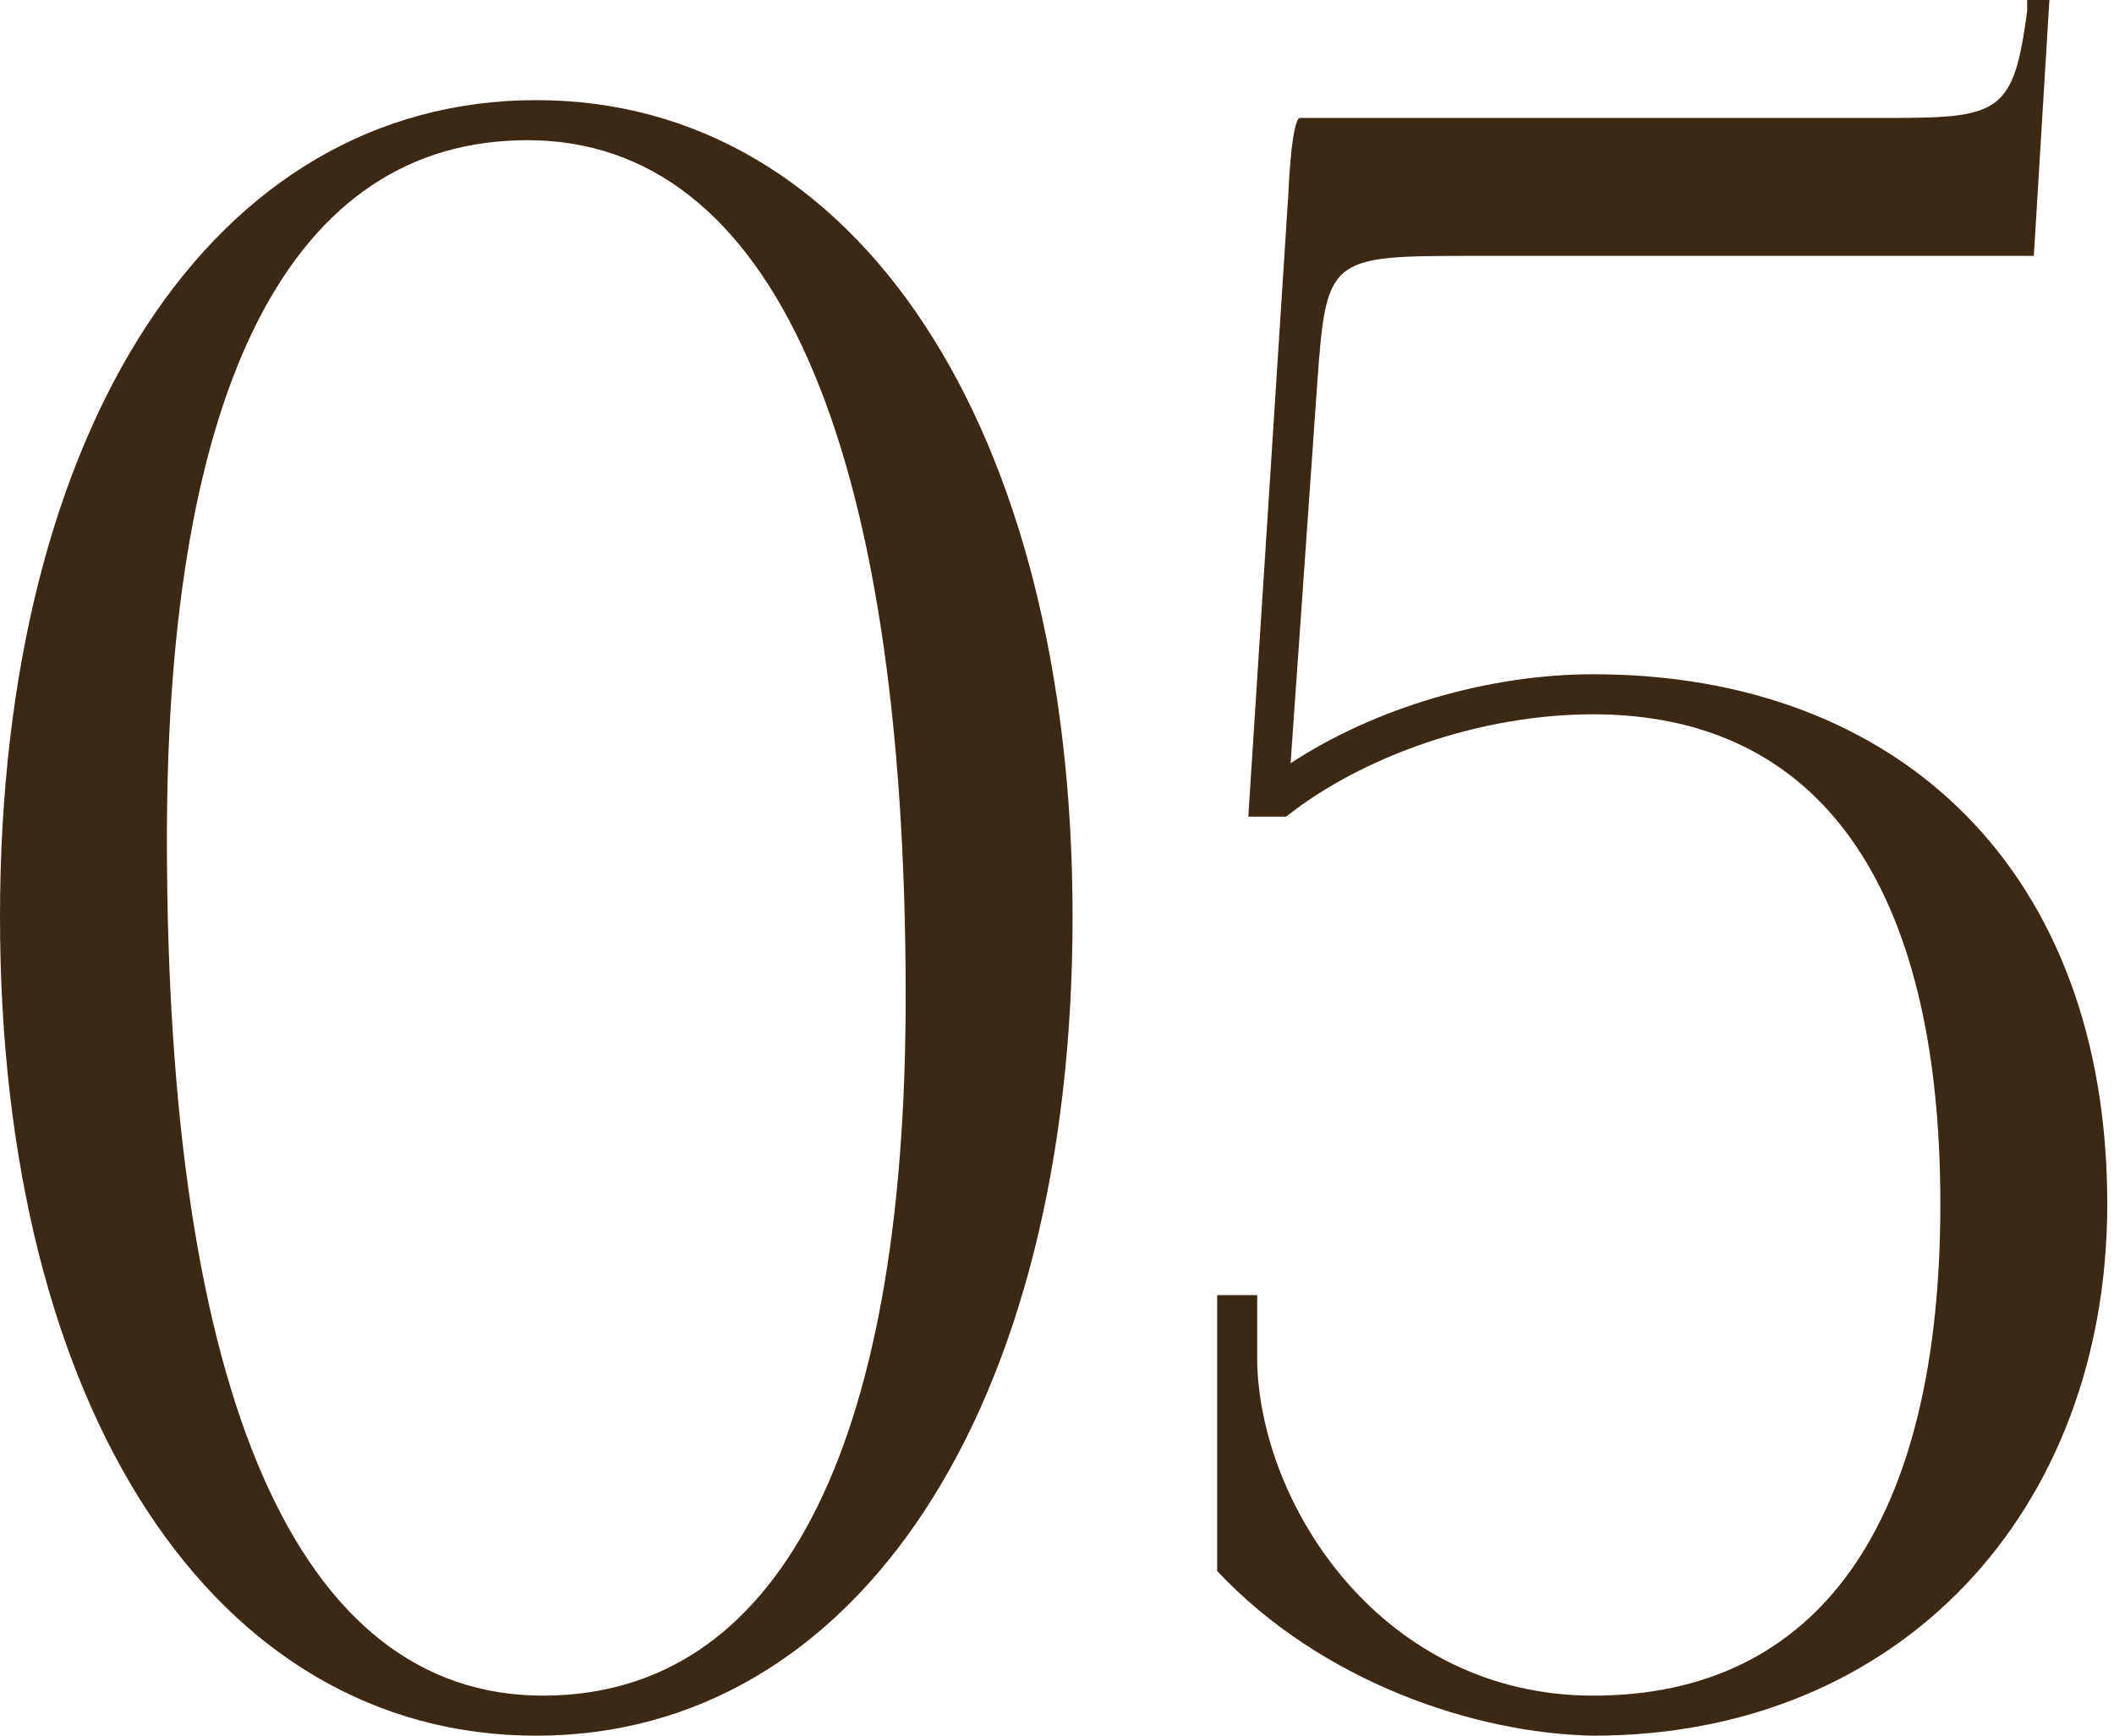 <?xml version="1.0" encoding="UTF-8"?> <svg xmlns="http://www.w3.org/2000/svg" width="95" height="78" viewBox="0 0 95 78" fill="none"> <path d="M23.7 6.3C34.7 6.3 40.7 19.8 40.7 44.8C40.7 65.3 34.9 76.2 24.4 76.2C13.4 76.2 7.5 62.8 7.5 37.7C7.5 17.3 13.1 6.3 23.7 6.3ZM24.1 4.5C9.6 4.5 0 19.2 0 41.2C0 63.3 9.6 78 24.1 78C38.5 78 48.2 63.3 48.2 41.2C48.2 19.2 38.5 4.5 24.1 4.5Z" fill="#3D2814"></path> <path d="M58.397 5.3C58.197 5.4 57.997 6.5 57.897 8.7L56.097 36.7H57.797C61.197 34 66.497 32.1 71.597 32.1C81.697 32.1 87.197 39.7 87.197 54.1C87.197 68.5 81.697 76.2 71.597 76.2C62.197 76.2 56.697 67.8 56.497 61.3V58.2H54.697V70.6C59.397 75.6 66.297 77.9 71.597 78C85.397 78 94.697 67.9 94.697 54.1C94.697 39.2 85.397 30.3 71.597 30.3C66.897 30.3 61.797 31.8 57.997 34.3L59.197 17.2C59.597 11.7 59.697 11.5 65.697 11.5H91.397L92.097 0H91.097V0.5C90.497 5 89.897 5.3 85.097 5.3H58.397Z" fill="#3D2814"></path> </svg> 